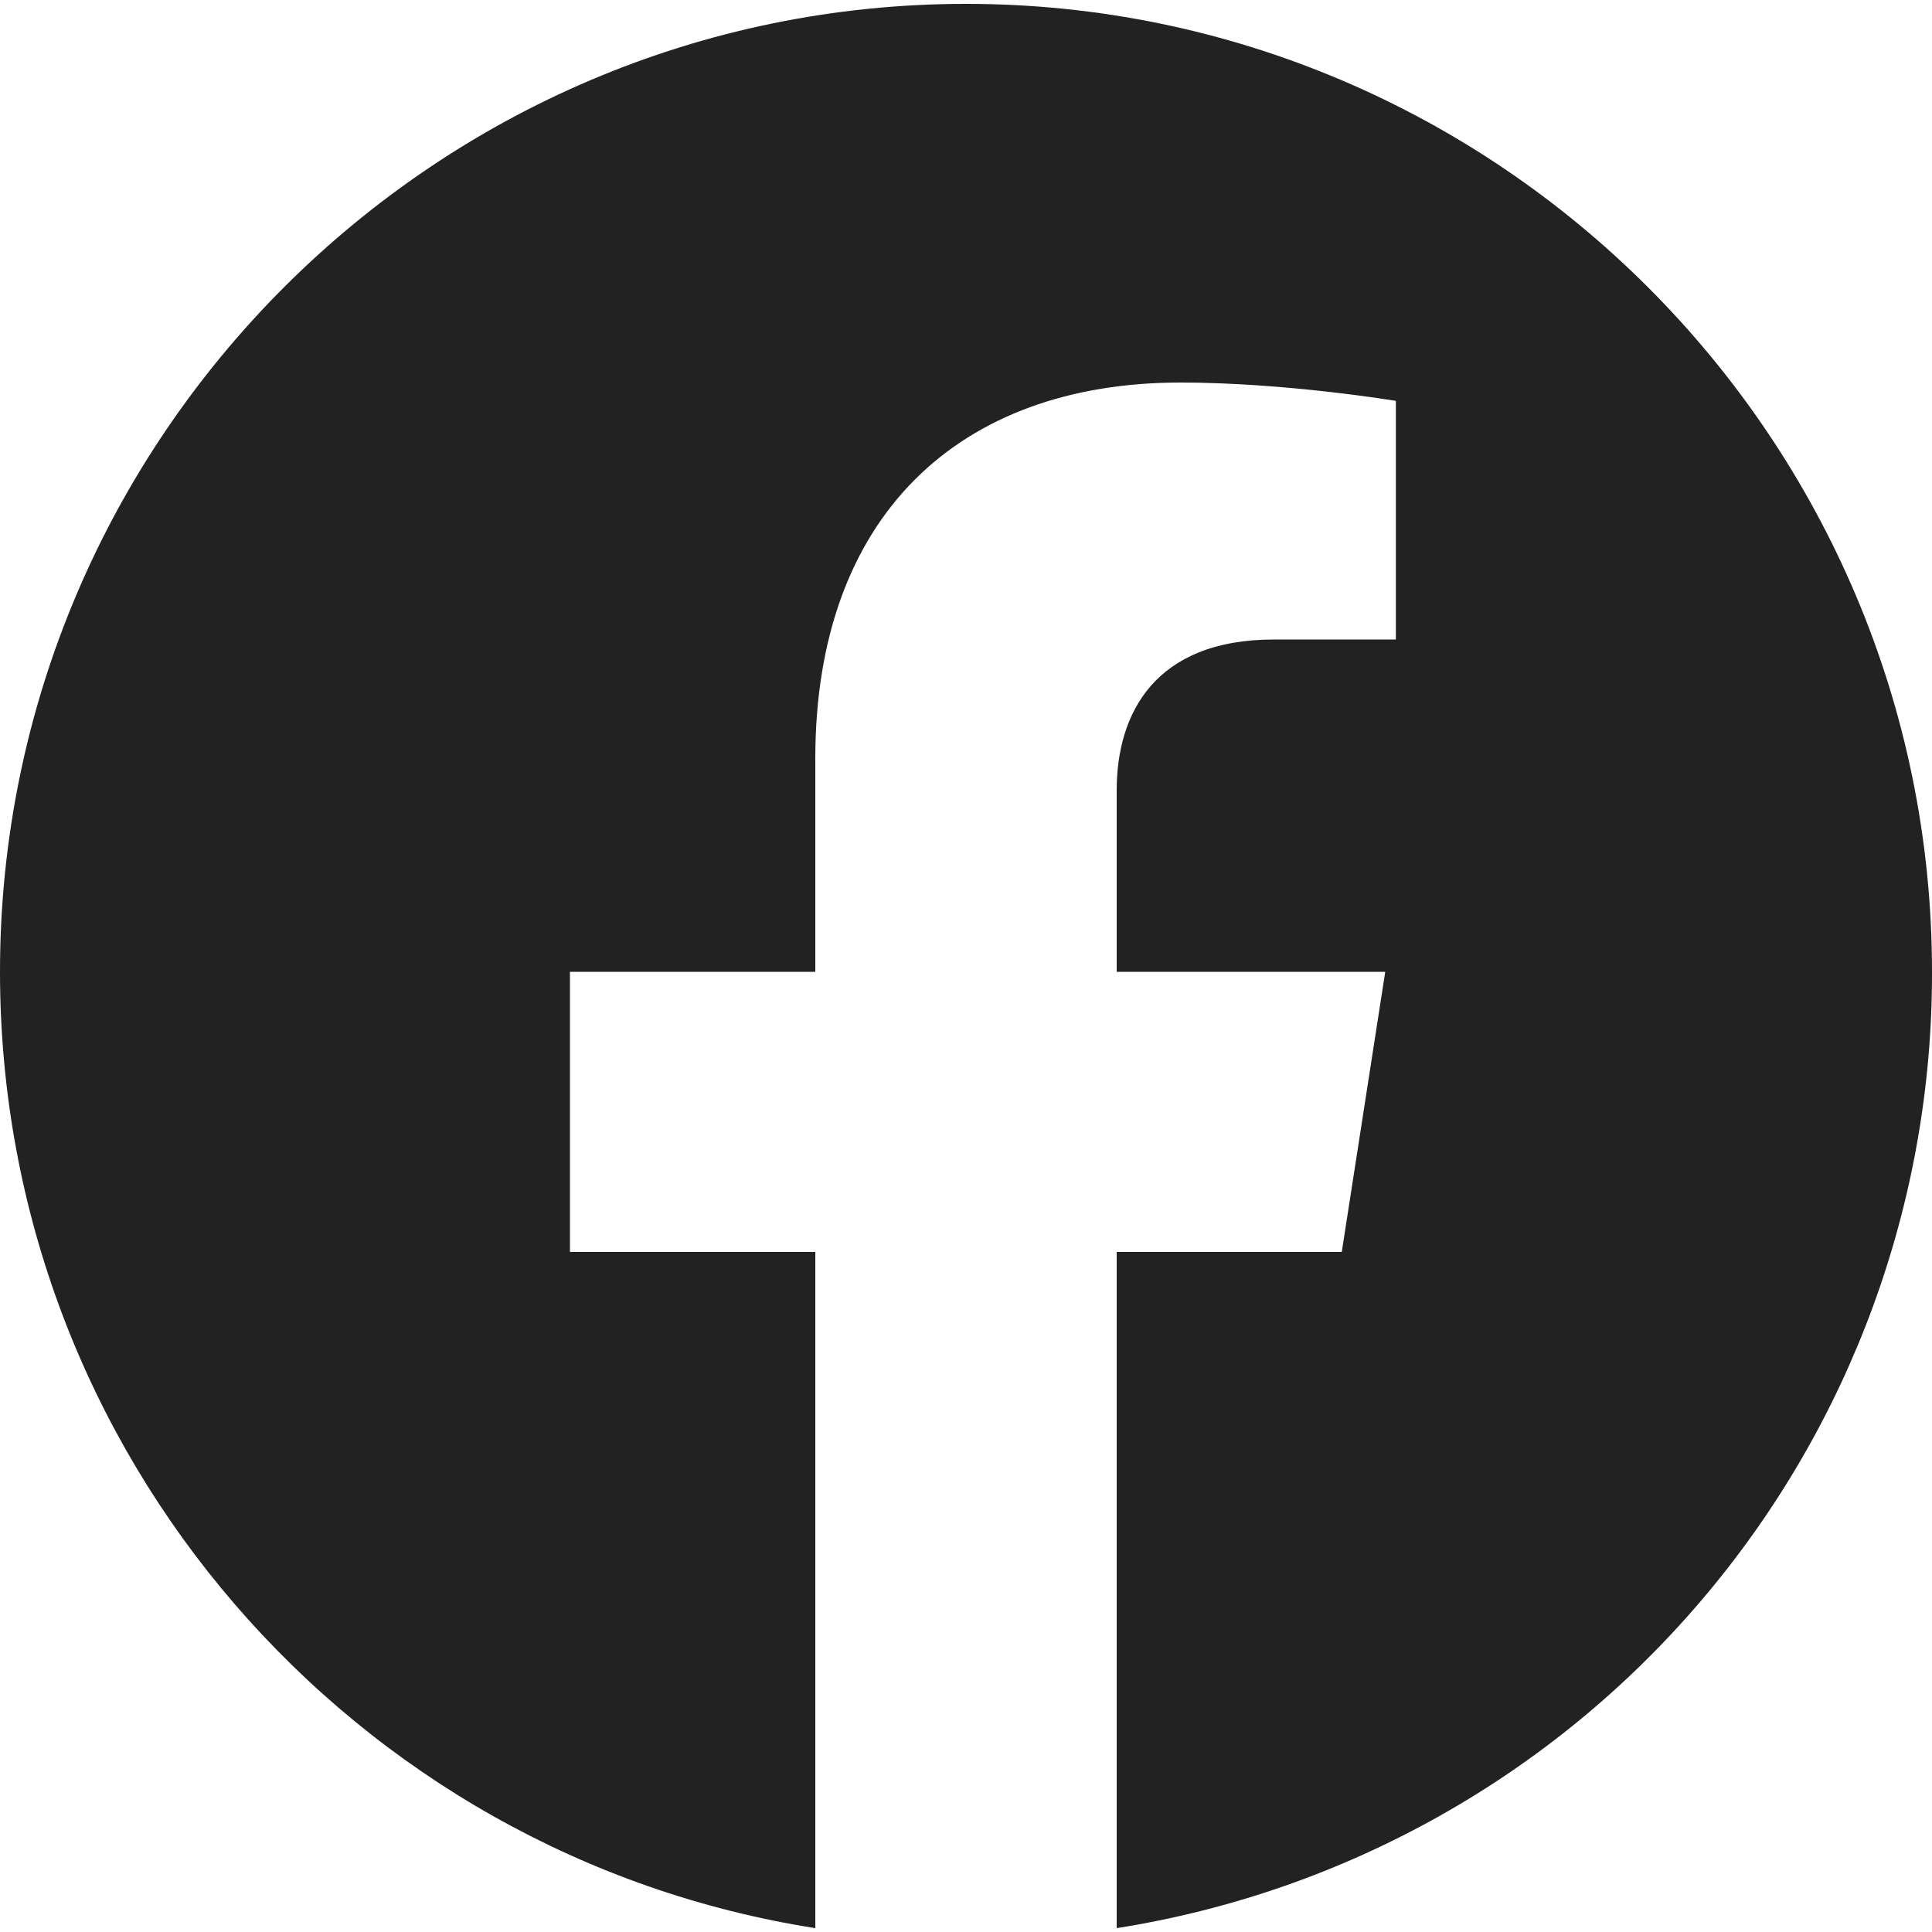 <svg width="20" height="20" viewBox="0 0 20 20" fill="none" xmlns="http://www.w3.org/2000/svg">
<path d="M10 0.04C15.5 0.04 20 4.53 20 10.06C20.005 12.445 19.158 14.755 17.61 16.57C16.063 18.386 13.916 19.588 11.56 19.96V12.96H13.89L14.34 10.06H11.56V8.18C11.56 7.39 11.951 6.62 13.19 6.62H14.45V4.15C14.45 4.15 13.31 3.96 12.22 3.96C9.93 3.96 8.441 5.34 8.44 7.85V10.06H5.9V12.96H8.44V19.96C3.66 19.21 0 15.06 0 10.06C0 4.53 4.5 0.04 10 0.04Z" fill="#222222"/>
</svg>

